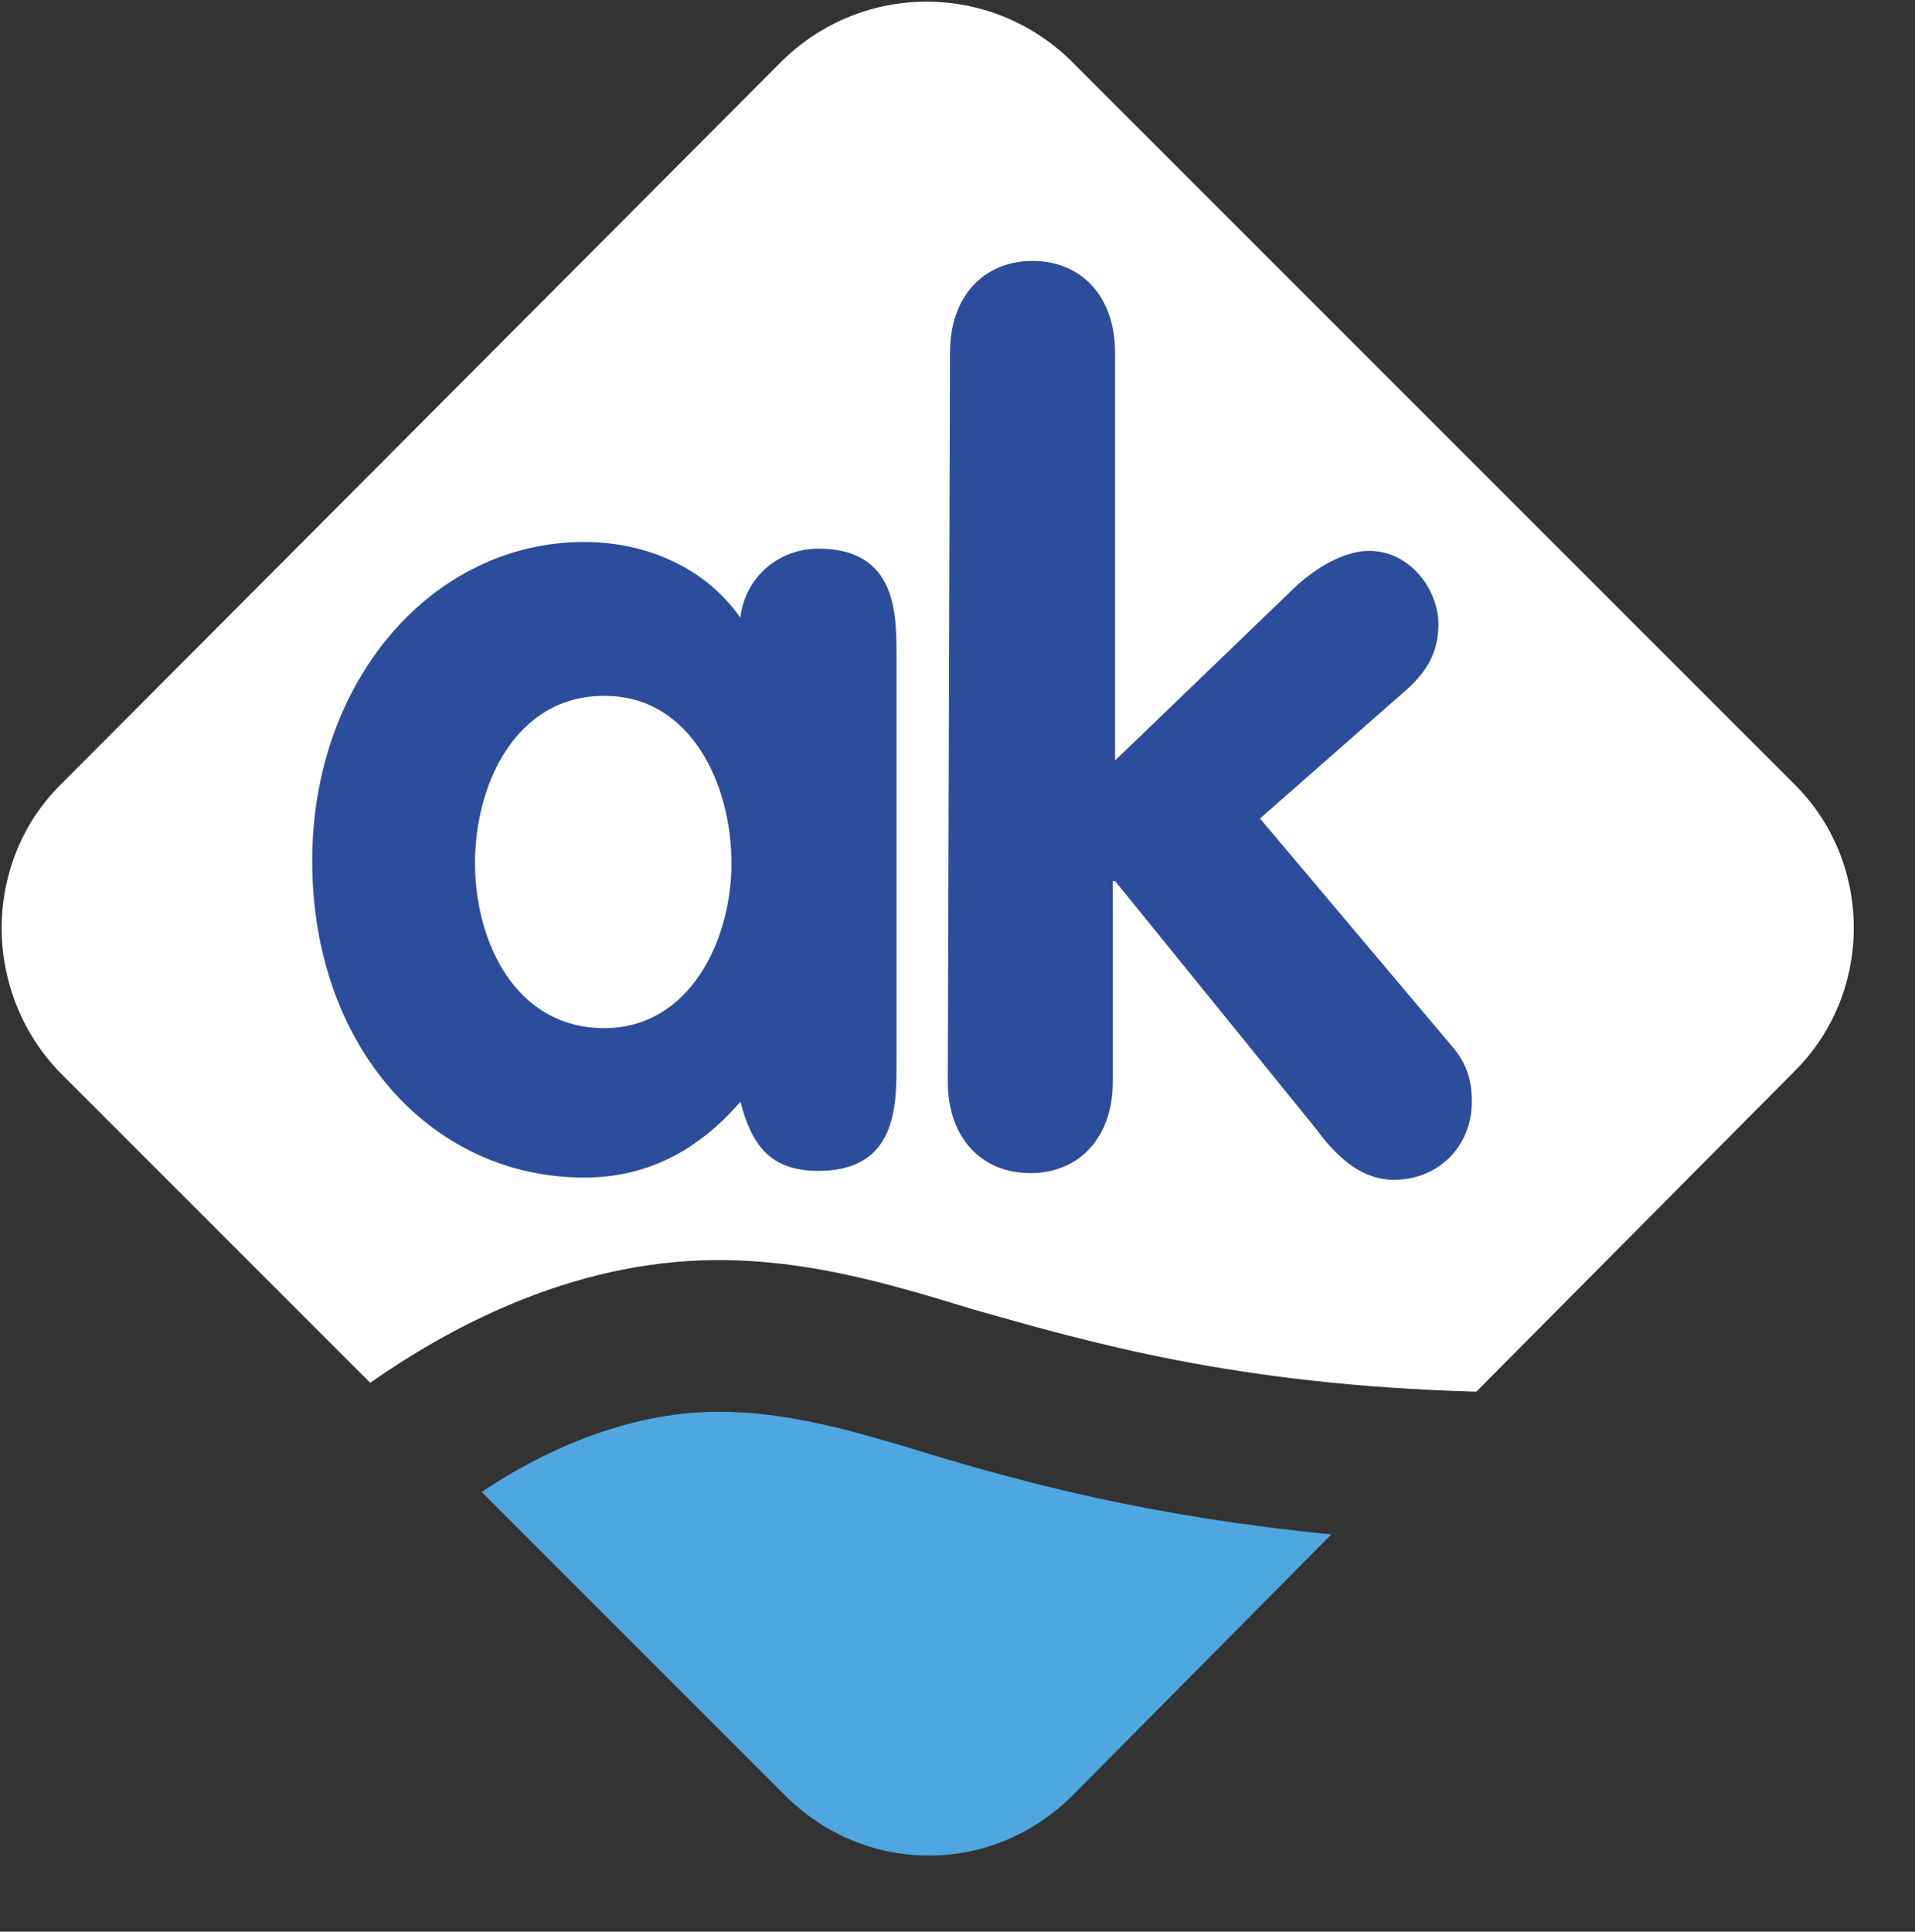 <svg viewBox="0 0 85.871 86.612" version="1.1" y="0" x="0" id="katman_2_00000046329153514717632900000005801669298539486364_" xml:space="preserve" xmlns="http://www.w3.org/2000/svg" style="max-height: 500px" width="85.871" height="86.612"><rect x="0" y="0" width="85.871" height="86.612" fill="#333333" stroke="none"/><style>.st0{fill:#fff}</style><g id="katman_1"><path class="st0" d="M80.5 35.2 48 2.7c-3.6-3.5-9.3-3.5-12.9 0L2.7 35.2c-3.5 3.5-3.5 9.3 0 12.9L16.6 62c3.3-2.3 8.9-5.5 15.6-5.5 4 0 7.5 1 11.4 2.2 5.3 1.5 11.8 3.4 22.6 3.7L80.5 48c3.5-3.5 3.5-9.3 0-12.8"/><path style="fill:#2c4d9b" d="M40.2 47.7c0 1.9 0 4.8-3.5 4.8-2.2 0-3-1.2-3.5-3.1-1.9 2.2-4.2 3.4-7 3.4-6.9 0-12.2-5.9-12.2-14.2 0-8.1 5.4-14.3 12.2-14.3 2.7 0 5.4 1.1 7 3.4.2-1.8 1.7-3.1 3.5-3.1 3.5 0 3.5 2.9 3.5 4.8zm-13.1-1.6c3.8 0 5.7-3.9 5.7-7.4s-1.8-7.5-5.7-7.5c-4 0-5.8 4-5.8 7.5s1.8 7.4 5.8 7.4m15.5-30.3c0-2.5 1.5-4.1 3.7-4.1s3.7 1.6 3.7 4.1v18.3l8.1-7.8c1.2-1.1 2.4-1.6 3.3-1.6 1.8 0 3.1 1.7 3.1 3.3 0 1.1-.4 2-1.4 2.9l-6.6 5.8 8.6 10.2c.7.8.9 1.6.9 2.5 0 2-1.5 3.5-3.5 3.5-1.3 0-2.4-.8-3.5-2.3l-9-11.1h-.1v9c0 2.5-1.5 4.1-3.7 4.1s-3.7-1.6-3.7-4.1z"/><path style="fill:#4ea7de" d="M59.7 68.8c-8.1-.8-13.7-2.3-18-3.6-3.6-1.1-6.4-1.9-9.5-1.9-4.2 0-8.1 1.9-10.6 3.6l13.6 13.6c3.6 3.6 9.3 3.6 12.9 0z"/><path class="st0" d="M102.4 22.4h9.4l11.1 32.8h-8.4l-2.2-7h-10.8l-2.2 7h-7.8c-.1 0 10.9-32.8 10.9-32.8m4.7 6.8L103.3 42h7.2zm18.5-9.2h7.5v21l6.2-10.3h8.2L140 42l8.1 13.2H139l-5.9-12.1v12.1h-7.5zm65.1 34.3c-3.5 1-7.2 1.5-11.2 1.5-4.4 0-8.2-1.3-11.2-3.8-3.6-3-5.4-7.4-5.4-13.1s1.7-10.3 5.2-13.2c3.1-2.6 7.5-3.9 13.1-3.9q5.4 0 8.7 1.5l-.6 7.1c-2.1-1.4-4.5-2.1-7-2.1-3.4 0-6.1.8-8 2.5-2.2 1.8-3.4 4.5-3.4 8.2 0 3.2.9 5.7 2.7 7.6 1.7 1.8 4 2.8 6.9 2.8q1.65 0 2.7-.6v-6.5h-4.5v-6.2h12zm5.9-23.6h7.4v24.5h-7.4zm36.2 24.5H226v-4.4c-.5 1.4-1.4 2.5-2.8 3.5s-2.9 1.4-4.6 1.4c-3.1 0-5.6-1.3-7.4-3.9-1.7-2.5-2.5-5.6-2.5-9.4 0-3.3.8-6.1 2.4-8.5 1.8-2.6 4-3.9 6.9-3.9 3.3 0 5.8 1.2 7.4 3.7V20h7.5zm-12-5.9c1.3 0 2.3-.6 3.2-1.8s1.3-2.7 1.3-4.5c0-1.9-.4-3.4-1.2-4.6q-1.2-1.8-3.3-1.8c-2.1 0-2.5.6-3.3 1.8s-1.2 2.6-1.2 4.3q0 3 1.2 4.8c1.2 1.8 1.9 1.8 3.3 1.8m30.6 5.9c0-.3 0-1-.1-1.9-.1-.8-.1-1.5-.1-1.9h-.1c-1.6 3-3.9 4.4-6.8 4.4-2.3 0-4.2-.6-5.6-1.9-1.6-1.4-2.4-3.3-2.4-5.8q0-8.4 11.1-8.4c1.2 0 2.4.1 3.5.3 0-2.8-1.7-4.2-4.9-4.2q-3.9 0-6.9 1.8l-.1-5.7c2.5-1.2 5.4-1.7 8.6-1.7 3 0 5.4.8 7.2 2.3 2 1.8 3.1 4.4 3.1 7.9v9.1c0 2.3.1 4.2.4 5.8h-6.9zm-5.1-5c1.4 0 2.5-.6 3.4-1.8.8-1.1 1.2-2.5 1.2-4-1.9-.1-2.9-.1-3.1-.1-3 0-4.5 1.1-4.5 3.2 0 .8.3 1.5.9 2 .5.4 1.2.7 2.1.7"/></g></svg>